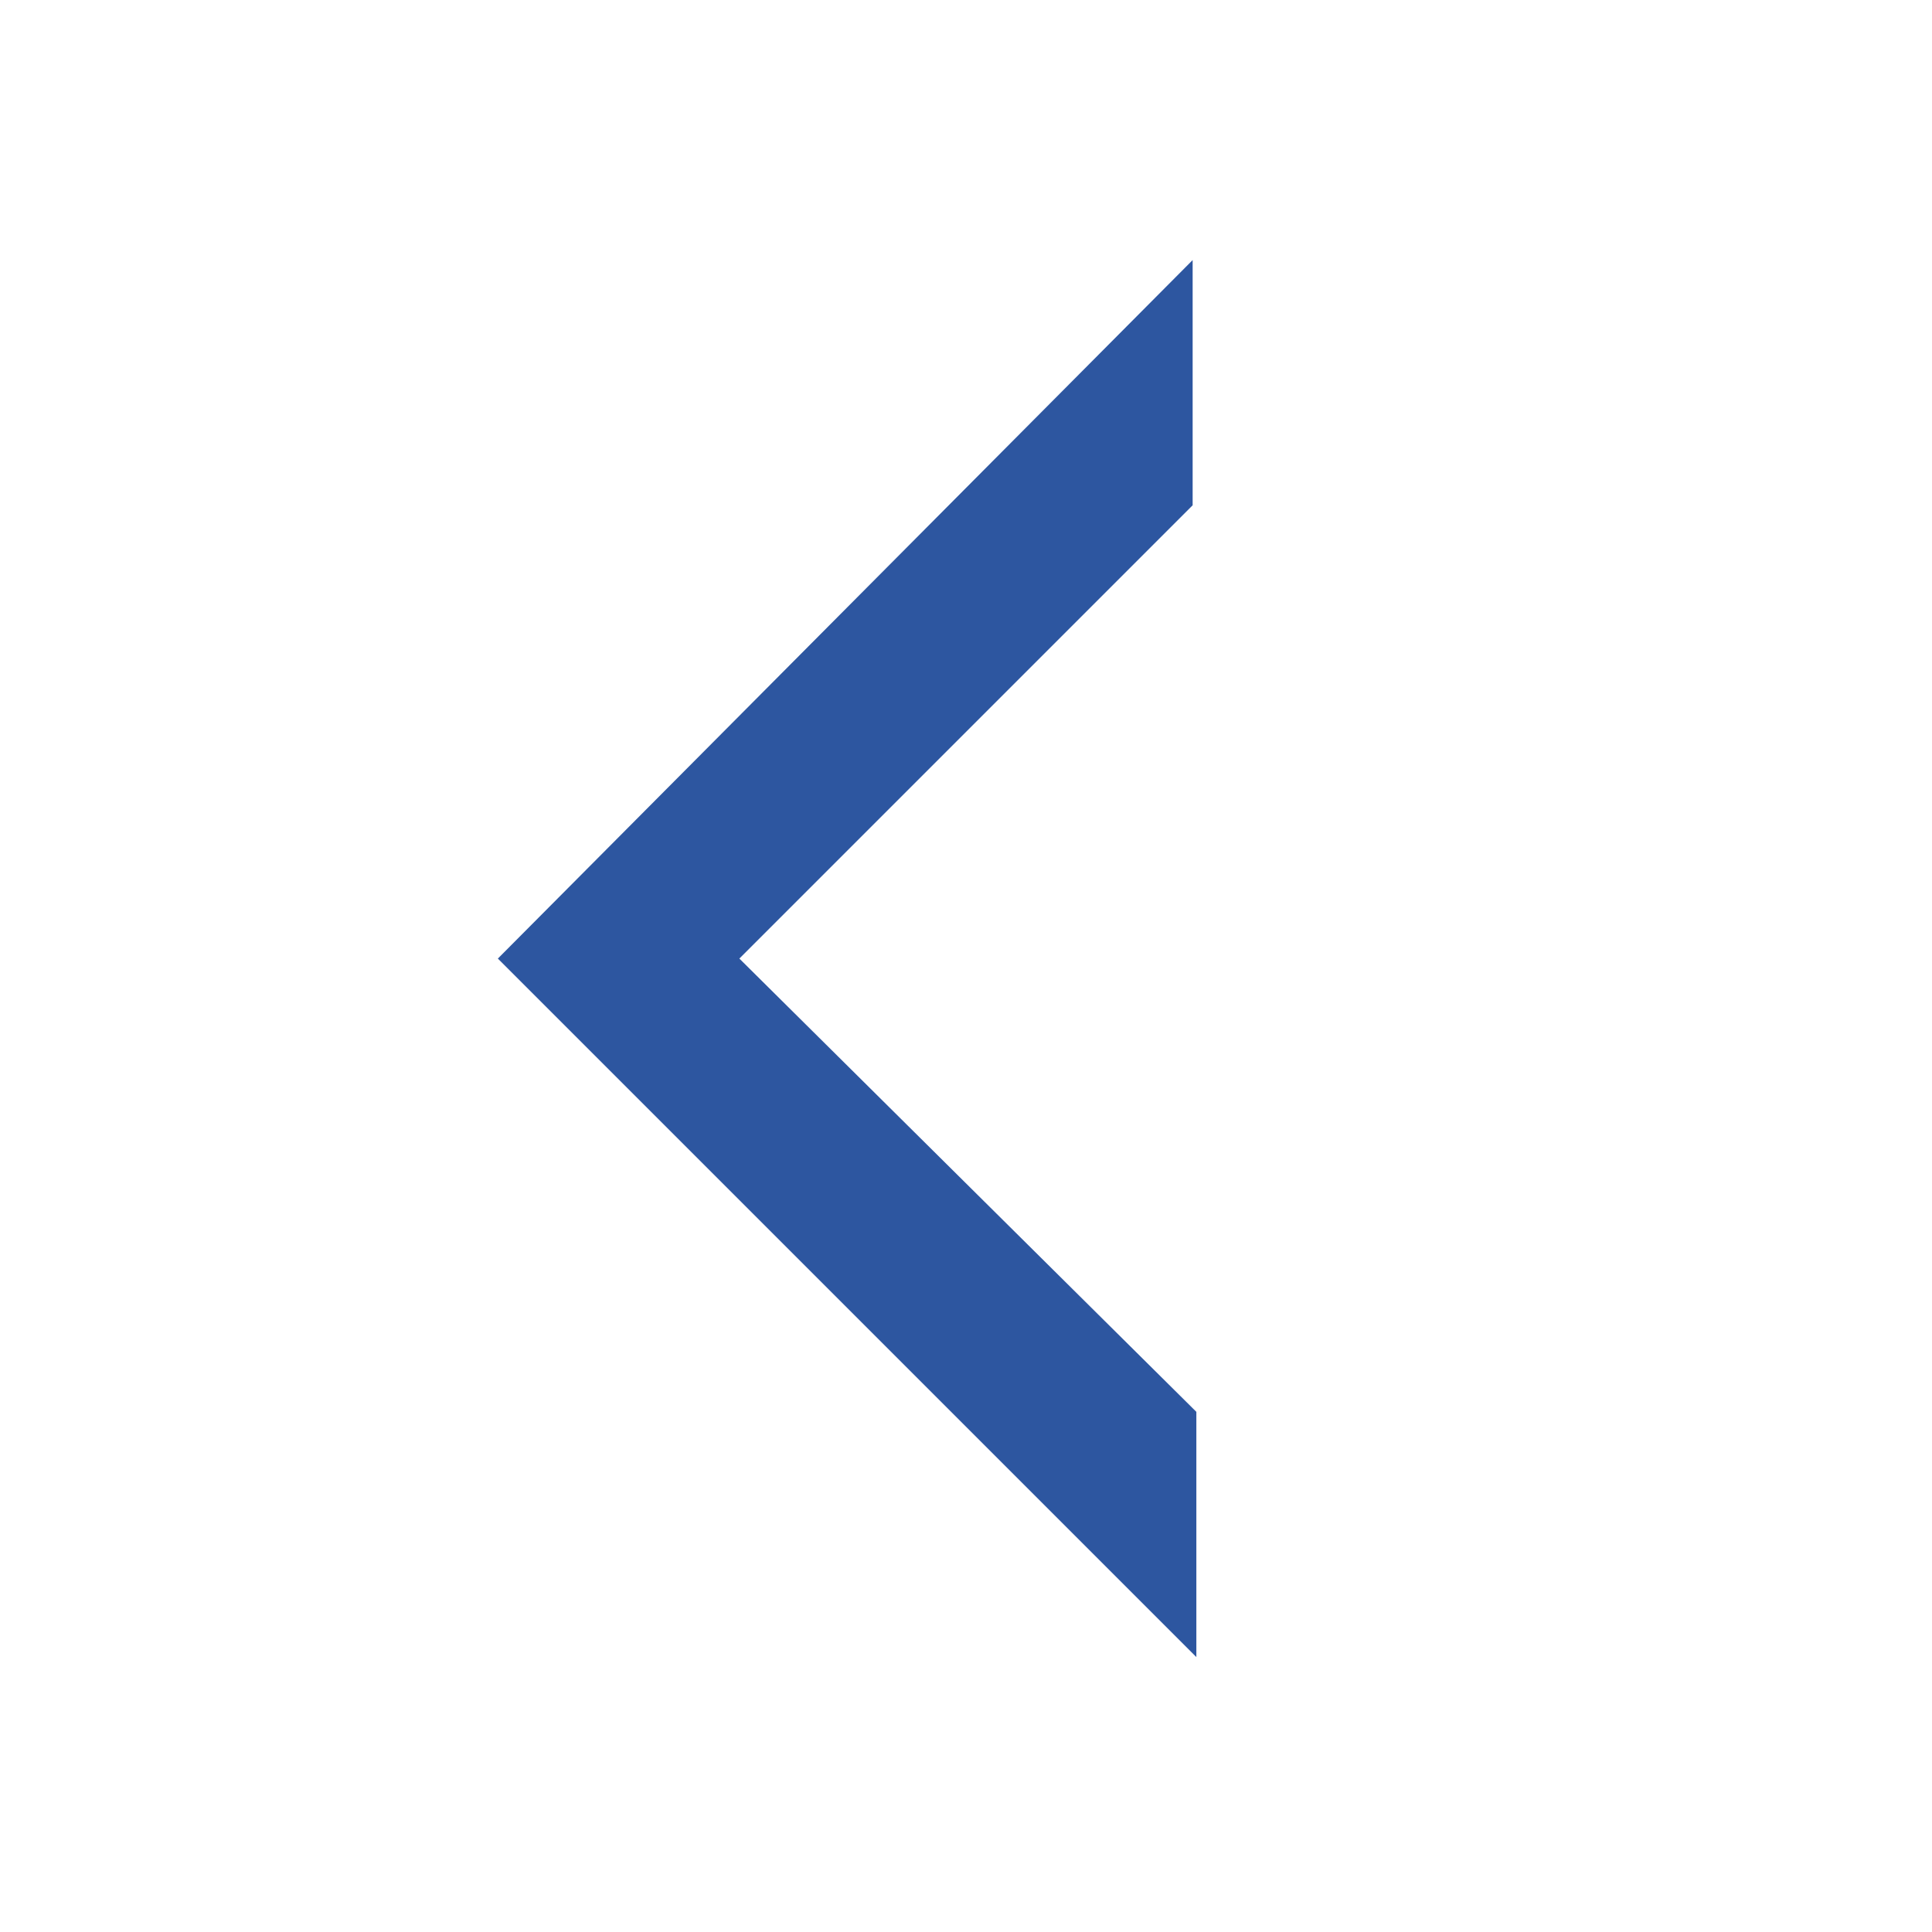 <?xml version="1.0" encoding="utf-8"?>
<!-- Generator: Adobe Illustrator 19.2.1, SVG Export Plug-In . SVG Version: 6.00 Build 0)  -->
<svg version="1.1" id="レイヤー_1" xmlns="http://www.w3.org/2000/svg" xmlns:xlink="http://www.w3.org/1999/xlink" x="0px"
	 y="0px" width="52px" height="52px" viewBox="0 0 52 52" style="enable-background:new 0 0 52 52;" xml:space="preserve">
<style type="text/css">
	.st0{fill:#FFFFFF;}
	.st1{fill:#2D56A0;}
</style>
<title>btn_prev_01</title>
<path class="st0" d="M0,0h52v52H0V0z"/>
<path class="st1" d="M32.2,38L19.9,25.8l12.2-12.2V7L13.4,25.8l18.8,18.8V38z"/>
</svg>
